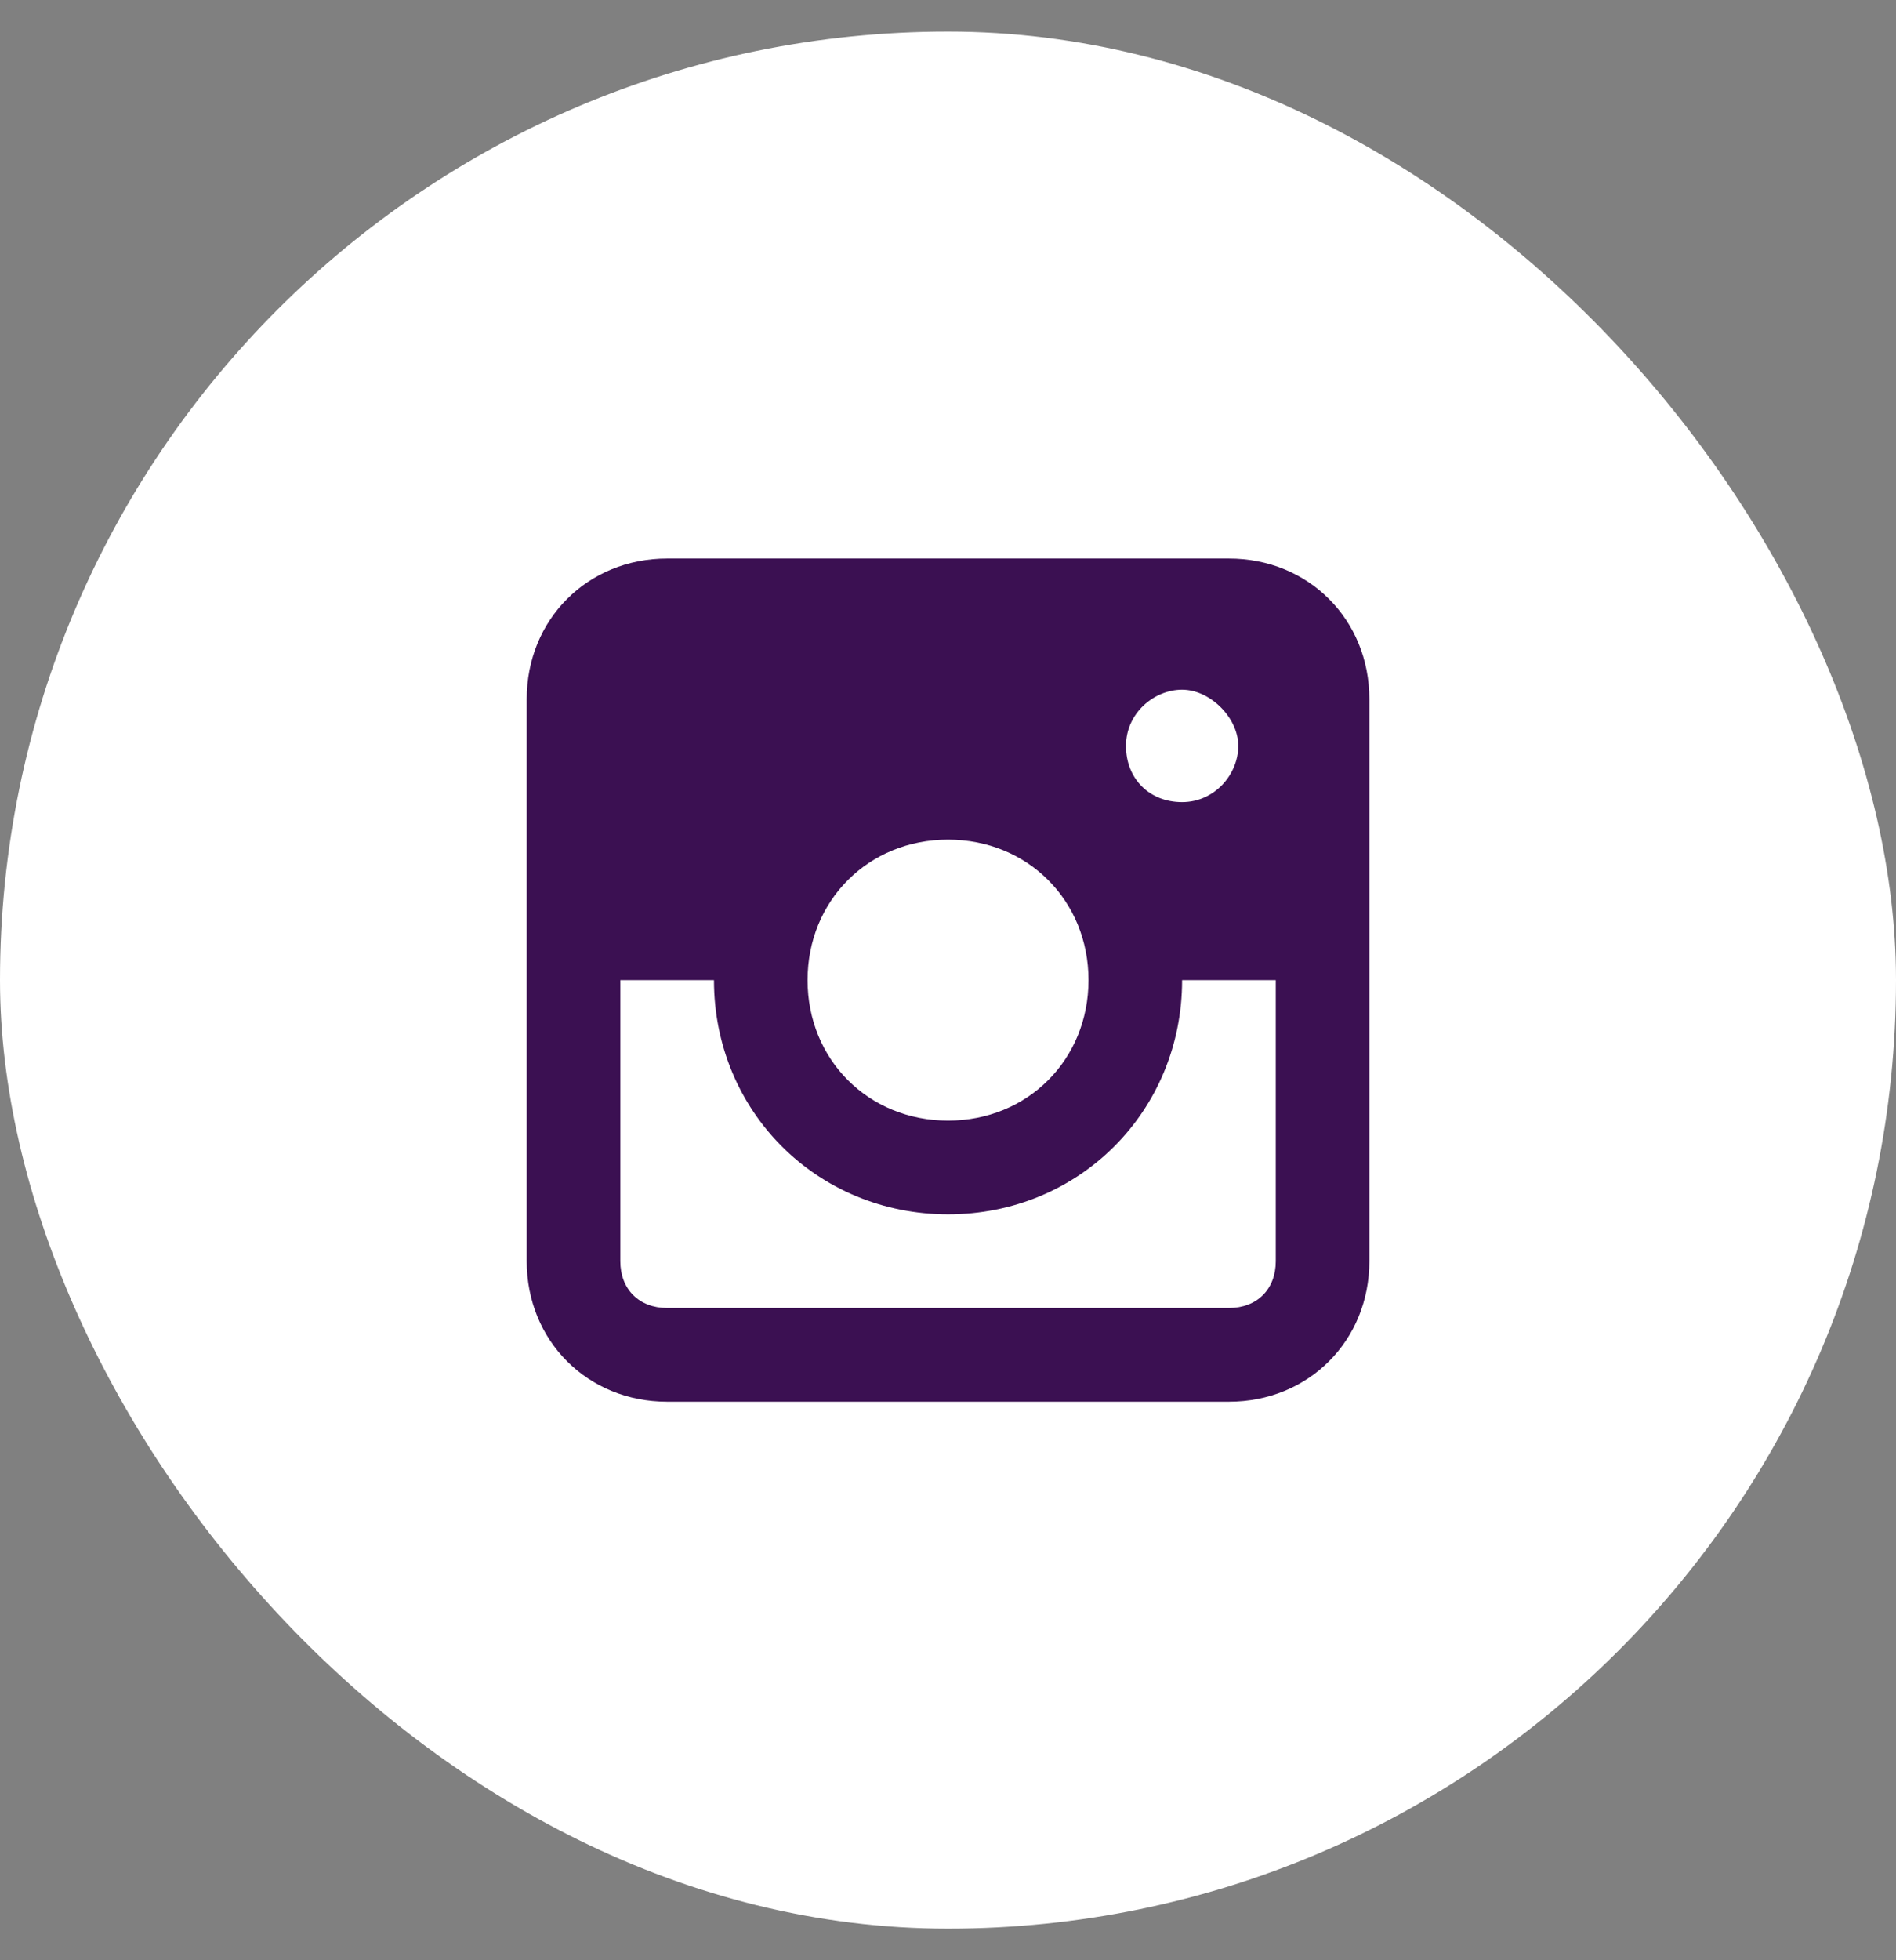 <svg width="30" height="31" viewBox="0 0 30 31" fill="none" xmlns="http://www.w3.org/2000/svg">
<rect x="0" y="0" width="30" height="31" fill="#808080" stroke="none"/>
<rect y="0.5" width="30" height="30" rx="15" fill="white"/>
<path d="M19.445 8.833H10.556C9.297 8.833 8.334 9.796 8.334 11.056V19.945C8.334 21.204 9.297 22.167 10.556 22.167H19.445C20.704 22.167 21.667 21.204 21.667 19.945V11.056C21.667 9.796 20.704 8.833 19.445 8.833ZM15.001 13.278C16.26 13.278 17.223 14.241 17.223 15.5C17.223 16.759 16.26 17.722 15.001 17.722C13.741 17.722 12.778 16.759 12.778 15.5C12.778 14.241 13.741 13.278 15.001 13.278ZM17.816 11.796C17.816 11.278 18.26 10.907 18.704 10.907C19.149 10.907 19.593 11.352 19.593 11.796C19.593 12.241 19.223 12.685 18.704 12.685C18.186 12.685 17.816 12.315 17.816 11.796ZM19.445 20.685H10.556C10.112 20.685 9.815 20.389 9.815 19.945V15.5H11.297C11.297 17.574 12.927 19.204 15.001 19.204C17.075 19.204 18.704 17.574 18.704 15.5H20.186V19.945C20.186 20.389 19.89 20.685 19.445 20.685Z" fill="#3B1052"/>
</svg>
